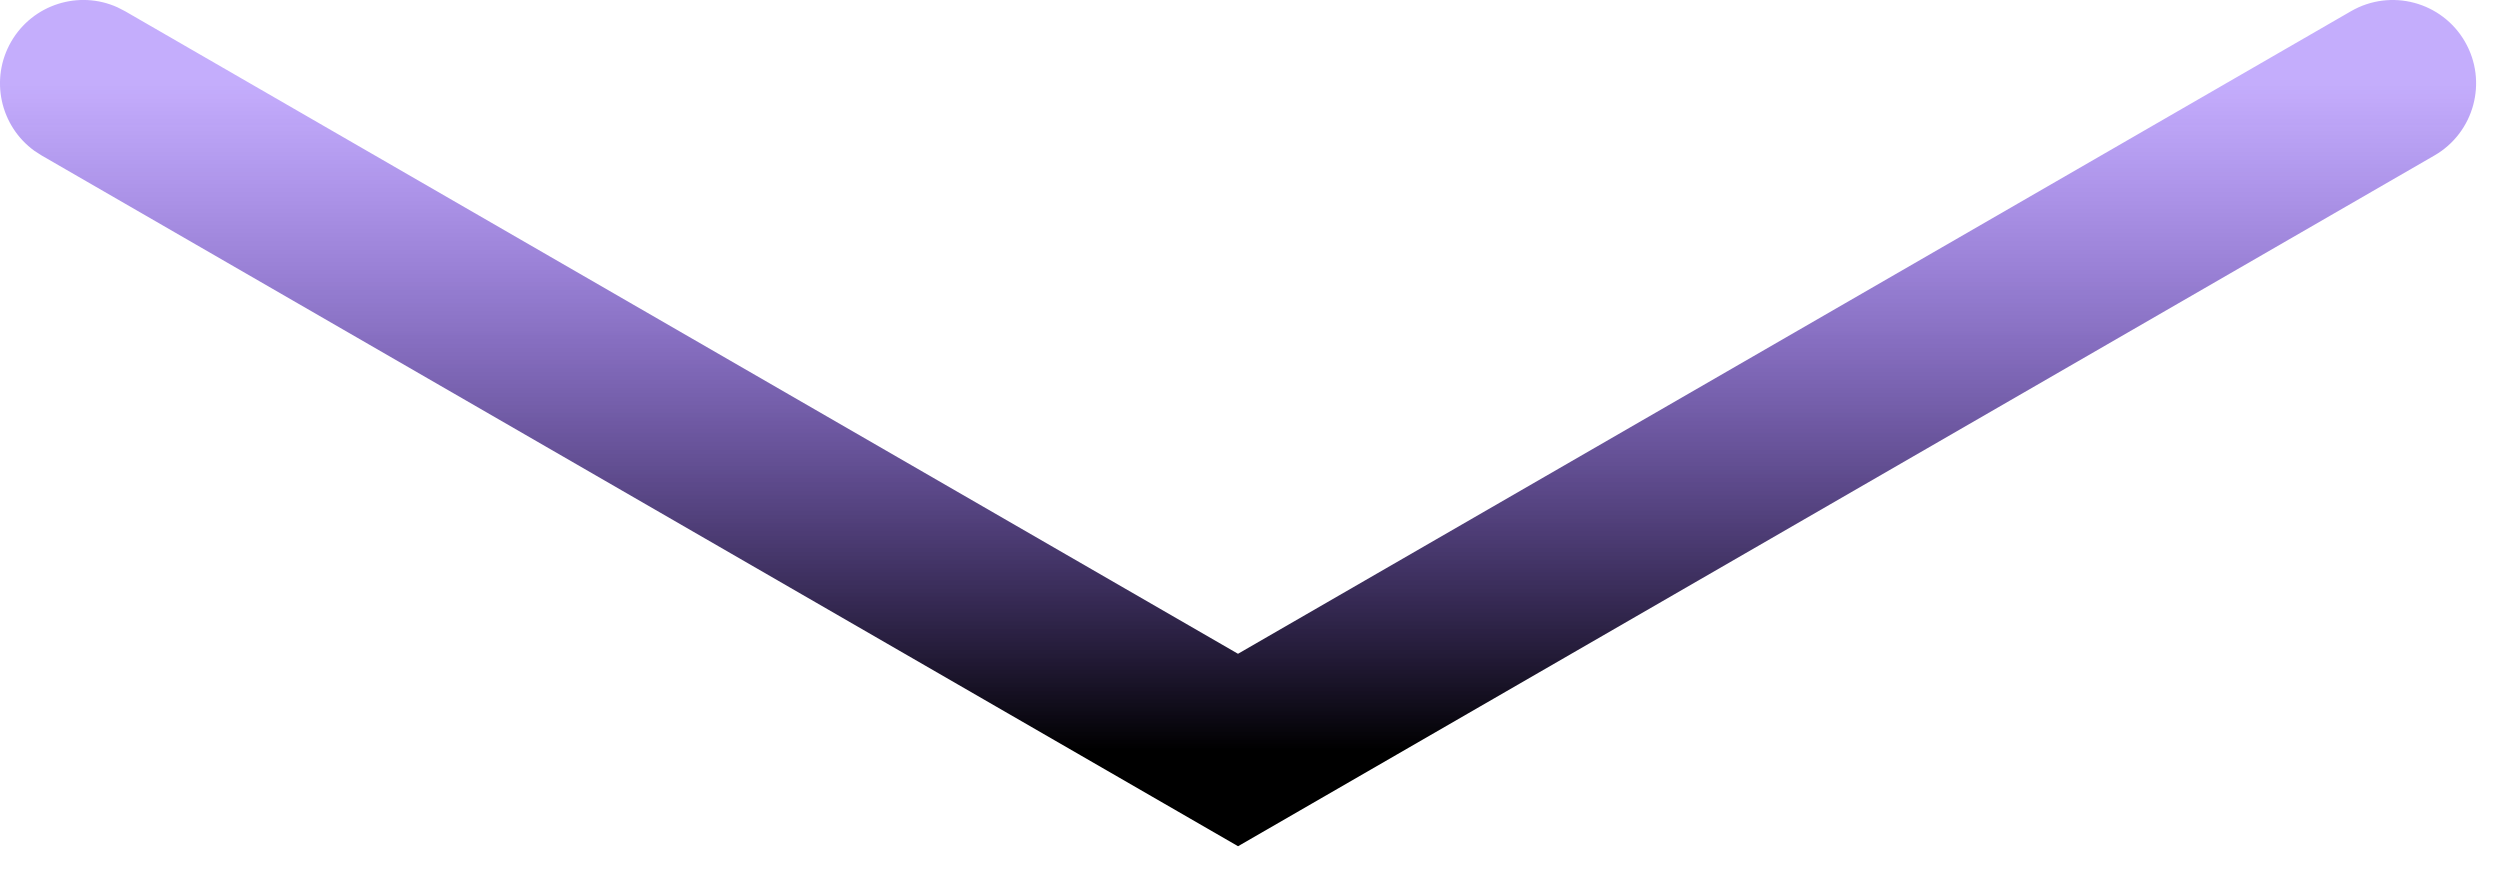 <?xml version="1.0" encoding="UTF-8"?> <svg xmlns="http://www.w3.org/2000/svg" width="45" height="16" viewBox="0 0 45 16" fill="none"><path d="M42.319 0.201C43.037 -0.213 43.955 0.033 44.369 0.75C44.783 1.467 44.537 2.385 43.819 2.799L22.285 15.232L0.75 2.799L0.621 2.716C0.004 2.271 -0.187 1.423 0.201 0.75C0.59 0.077 1.42 -0.181 2.113 0.131L2.25 0.201L22.284 11.768L42.319 0.201Z" fill="url(#paint0_linear_51_686)"></path><defs><linearGradient id="paint0_linear_51_686" x1="22.285" y1="1.5" x2="22.285" y2="13.5" gradientUnits="userSpaceOnUse"><stop stop-color="#5C1CF7" stop-opacity="0.36"></stop><stop offset="1"></stop></linearGradient></defs></svg> 